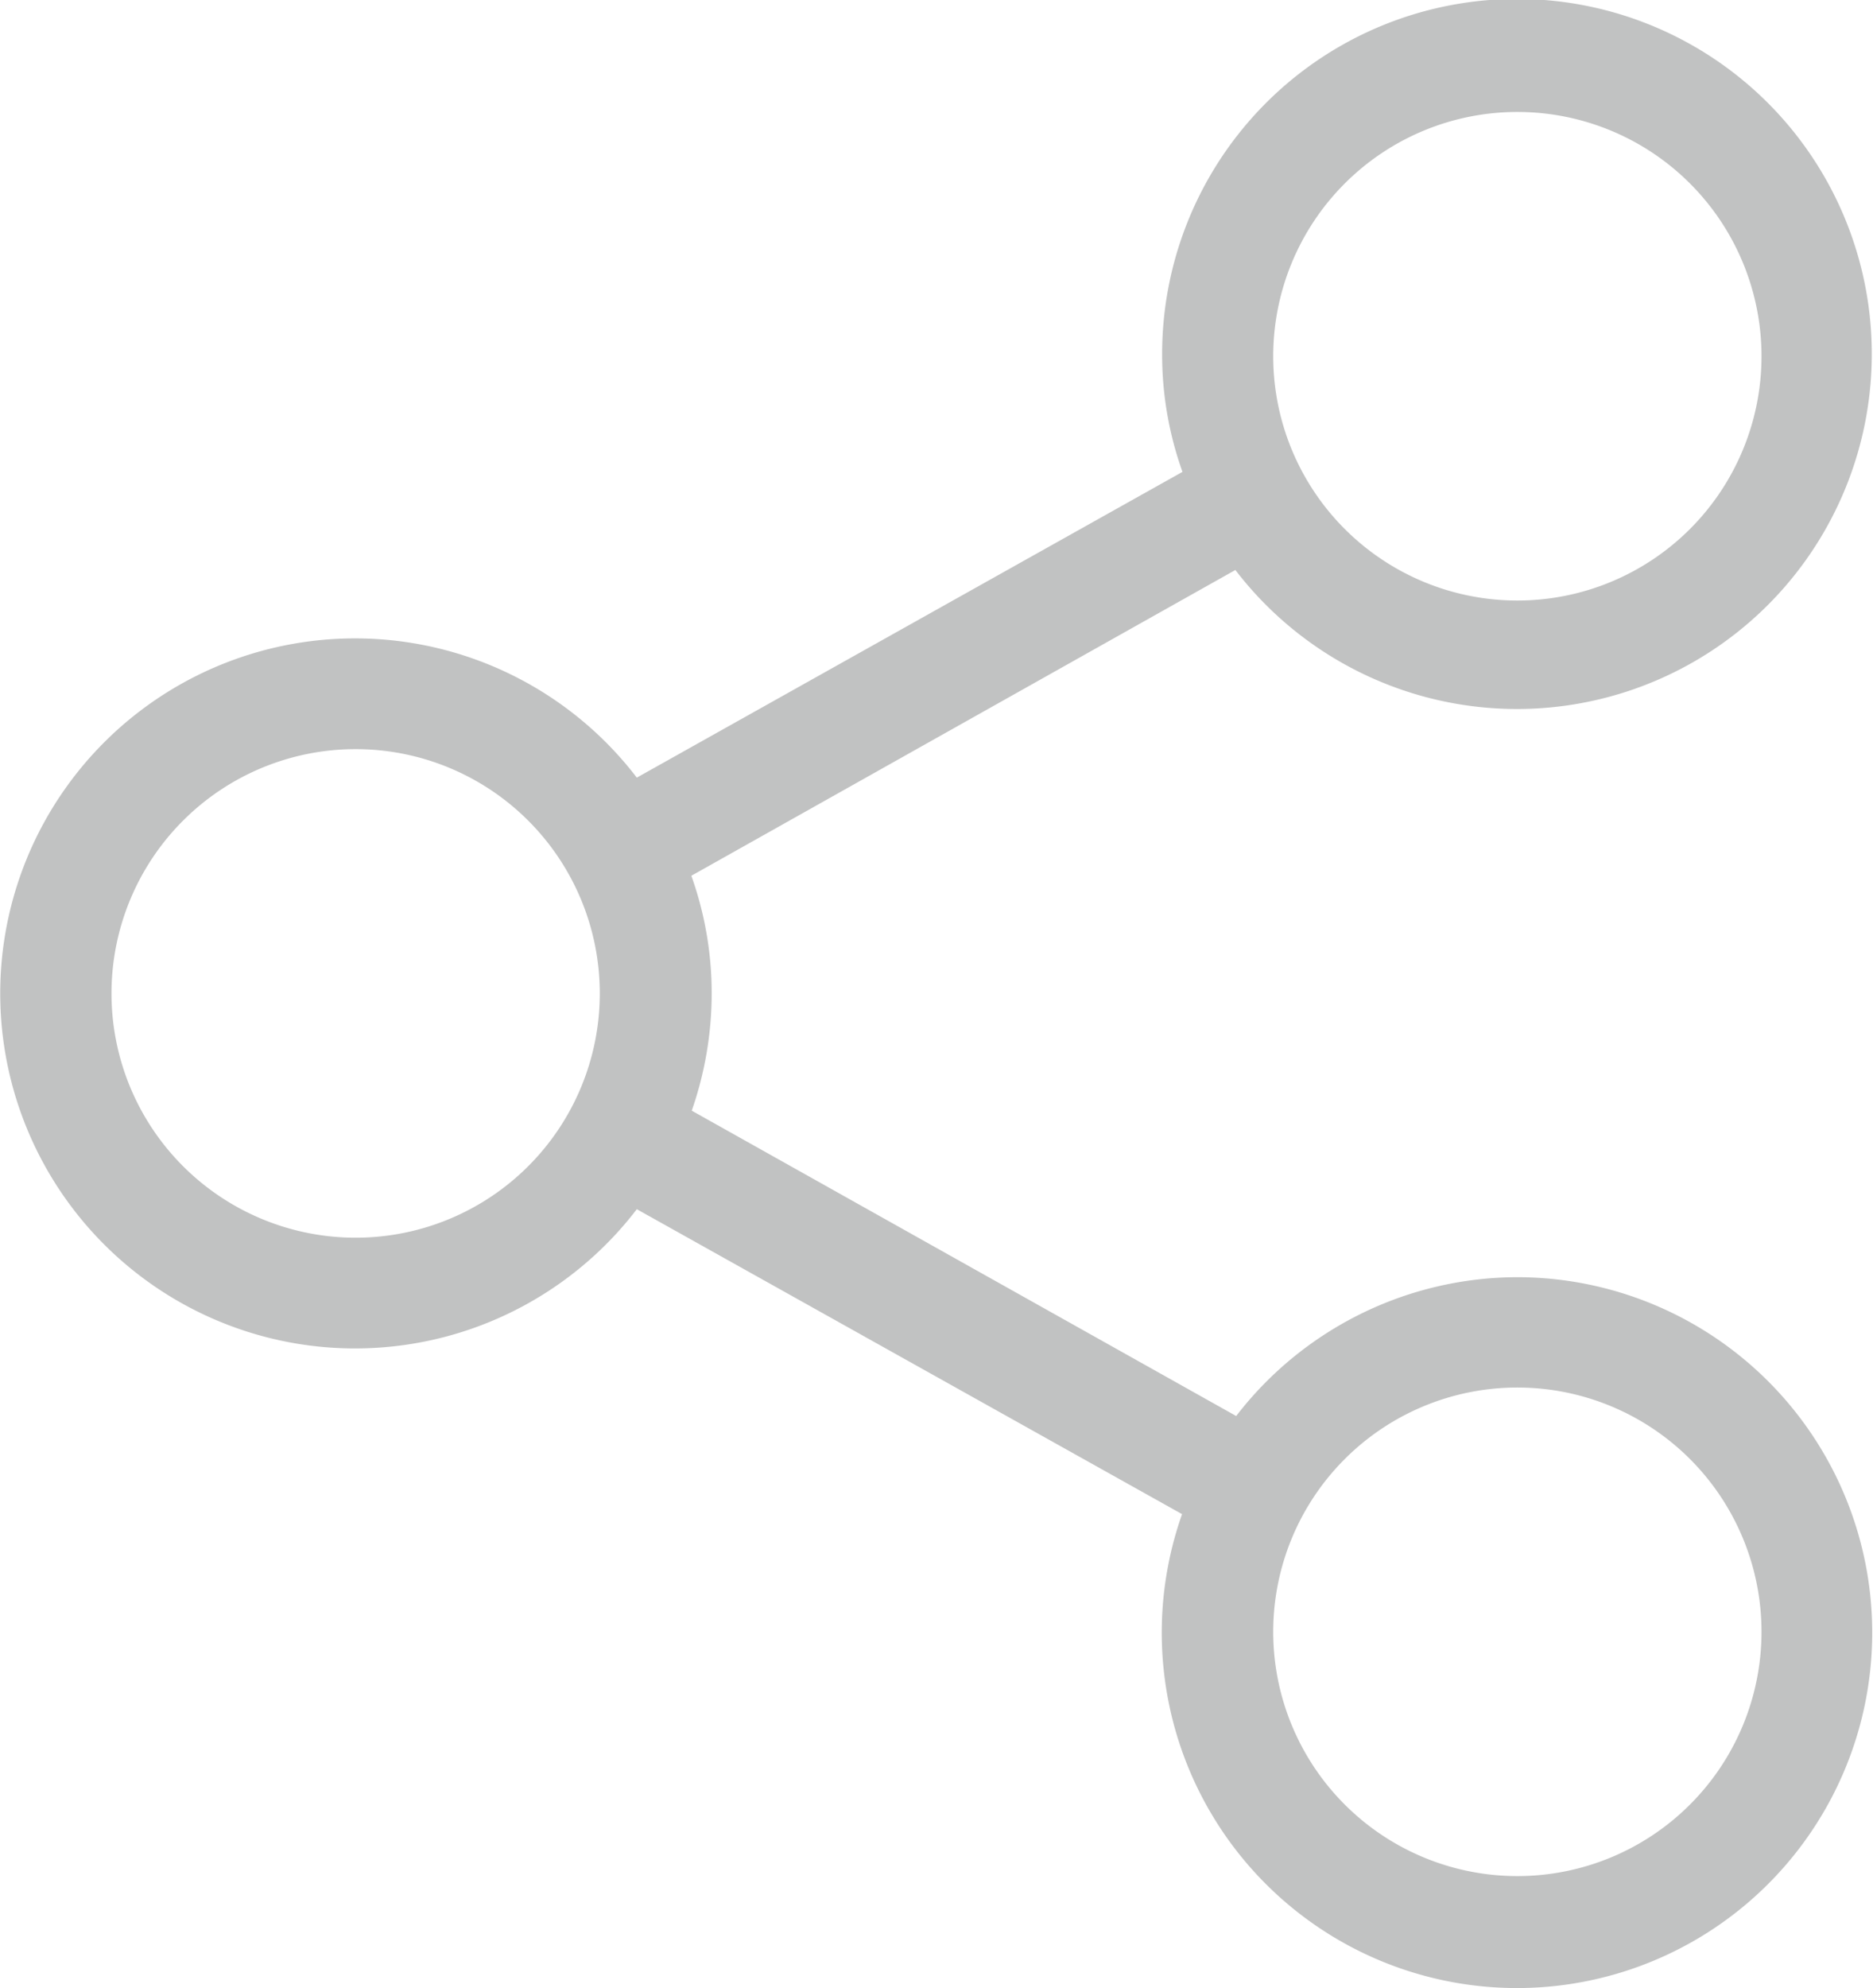 <svg xmlns="http://www.w3.org/2000/svg" viewBox="0 0 46.03 48.83"><defs><style>.cls-1{fill:#c1c2c2;}</style></defs><title>share-icon</title><g id="Calque_2" data-name="Calque 2"><g id="Calque_1-2" data-name="Calque 1"><path class="cls-1" d="M37.29,31.37a8.74,8.74,0,0,0-6.91,3.41L17,27.28a8.76,8.76,0,0,0,.49-2.88,8.57,8.57,0,0,0-.5-2.89L30.36,14a8.72,8.72,0,1,0-1.8-5.3,8.53,8.53,0,0,0,.5,2.89L15.65,19.1a8.72,8.72,0,1,0,0,10.6l13.4,7.49a8.73,8.73,0,1,0,8.21-5.82Zm0-28.62a6,6,0,1,1-6,6,6,6,0,0,1,6-6ZM8.74,30.4a6,6,0,1,1,6-6,6,6,0,0,1-6,6ZM37.29,46.08a6,6,0,1,1,6-6,6,6,0,0,1-6,6Zm0,0"/></g></g></svg>